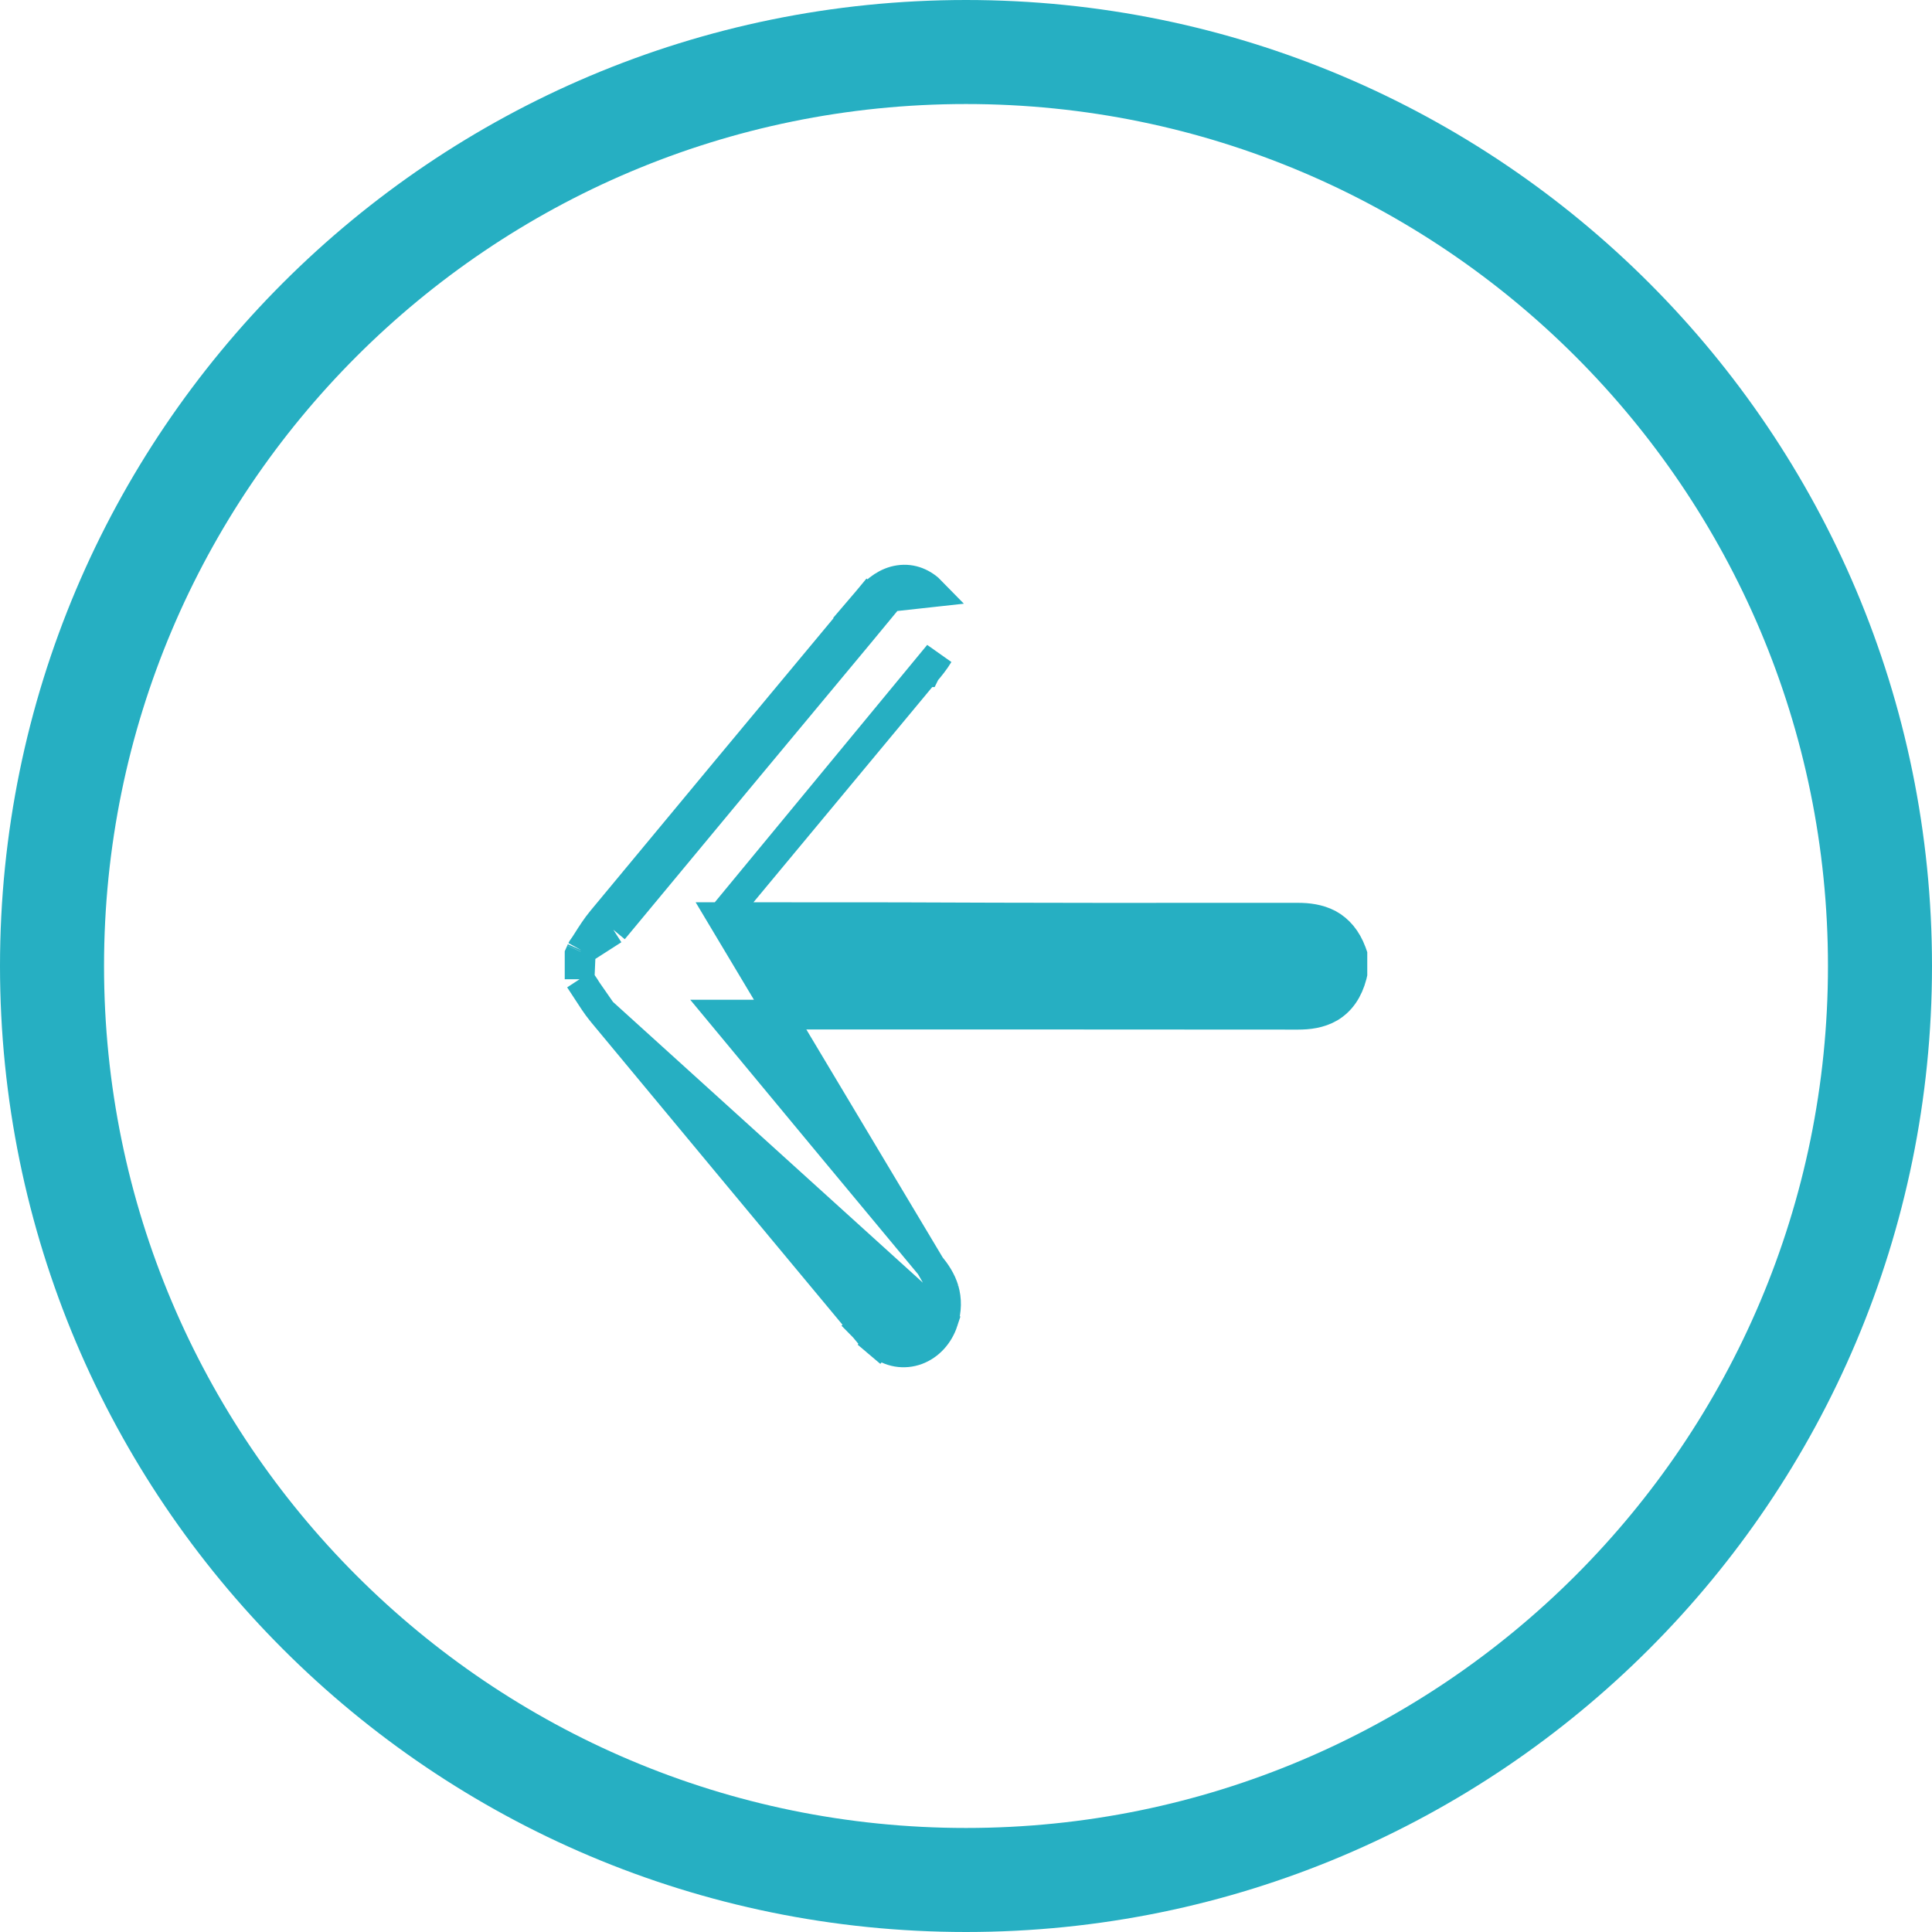 <svg width="13" height="13" viewBox="0 0 13 13" fill="none" xmlns="http://www.w3.org/2000/svg">
    <path d="M0.35 6.5C0.35 3.103 3.103 0.35 6.5 0.35C9.897 0.35 12.65 3.103 12.65 6.5C12.65 9.897 9.897 12.65 6.5 12.65C3.103 12.65 0.35 9.897 0.35 6.5Z" stroke="#26AFC2" stroke-width="0.7"/>
    <path d="M3.912 6.394L3.917 6.385C3.928 6.37 3.939 6.353 3.951 6.334C3.98 6.288 4.014 6.235 4.05 6.192M3.912 6.394L4.127 6.256M3.912 6.394L3.908 6.403M3.912 6.394L3.908 6.403M4.05 6.192L4.127 6.256M4.05 6.192C4.05 6.192 4.05 6.192 4.05 6.192L4.127 6.256M4.05 6.192C4.601 5.527 5.153 4.863 5.706 4.199L5.844 4.033L5.921 4.096L5.783 4.263C5.23 4.927 4.678 5.591 4.127 6.256M4.857 6.171C5.938 6.171 6.333 6.172 6.692 6.174C7.1 6.175 7.461 6.176 8.734 6.175L8.734 6.175C8.799 6.175 8.872 6.183 8.939 6.218C9.009 6.256 9.061 6.319 9.094 6.407L9.1 6.424L9.1 6.442L9.1 6.539L9.1 6.552L9.097 6.565C9.071 6.663 9.022 6.735 8.949 6.779C8.879 6.82 8.801 6.828 8.734 6.828L8.734 6.828C7.526 6.827 7.139 6.827 6.752 6.827C6.375 6.827 5.997 6.827 4.857 6.827C5.324 7.391 5.792 7.954 6.26 8.517L4.857 6.171ZM4.857 6.171C5.076 5.907 5.296 5.643 5.515 5.379L5.515 5.379C5.752 5.094 5.989 4.809 6.226 4.523L6.227 4.523L6.228 4.521C6.256 4.488 6.289 4.448 6.316 4.403C6.316 4.403 6.316 4.403 6.316 4.403L4.857 6.171ZM3.908 6.403L3.908 6.404L3.9 6.422L3.9 6.442L3.9 6.559L3.9 6.589M3.908 6.403L3.9 6.589M3.9 6.589L3.917 6.615M3.9 6.589L3.917 6.615M3.917 6.615C3.928 6.63 3.939 6.648 3.951 6.667M3.917 6.615L3.951 6.667M6.347 8.89C6.317 8.982 6.252 9.053 6.169 9.084C6.085 9.115 5.988 9.102 5.912 9.037L5.977 8.961L5.912 9.037C5.875 9.006 5.843 8.967 5.818 8.936C5.815 8.933 5.813 8.93 5.81 8.927L5.887 8.863L5.81 8.927C5.223 8.221 4.636 7.516 4.049 6.808L6.347 8.89ZM6.347 8.89C6.371 8.815 6.371 8.744 6.352 8.678M6.347 8.89L6.352 8.678M6.352 8.678C6.333 8.615 6.297 8.562 6.26 8.517L6.352 8.678ZM3.951 6.667C3.98 6.712 4.014 6.765 4.049 6.808L3.951 6.667ZM6.05 3.903C5.969 3.915 5.9 3.966 5.844 4.032L6.272 3.985C6.213 3.924 6.136 3.89 6.05 3.903Z" fill="#26AFC2" stroke="#26AFC2" stroke-width="0.2"/>
</svg>